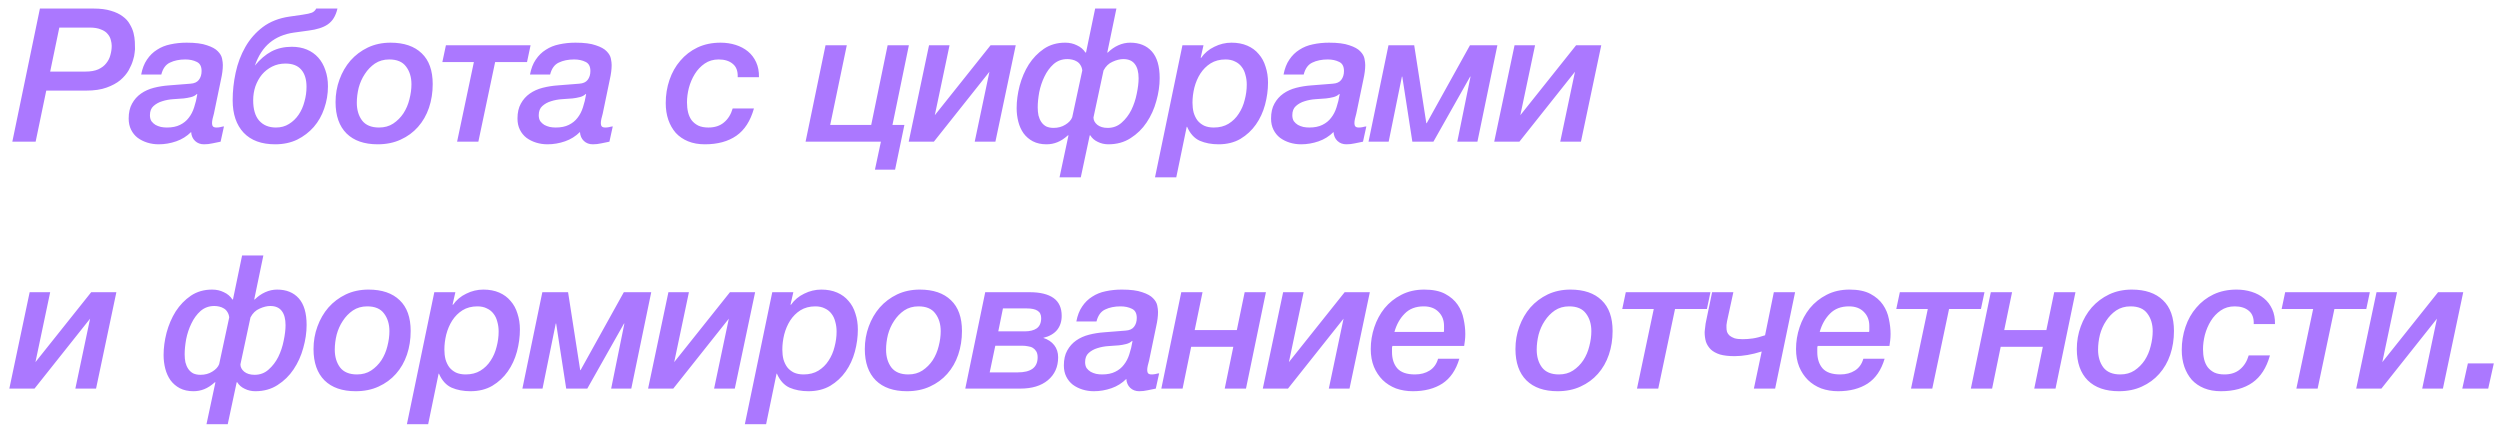 <?xml version="1.0" encoding="UTF-8"?> <svg xmlns="http://www.w3.org/2000/svg" width="243" height="42" viewBox="0 0 243 42" fill="none"><path d="M3.88 0.831H9.082C9.759 0.831 10.326 0.903 10.786 1.048C11.245 1.181 11.625 1.363 11.928 1.592C12.23 1.81 12.459 2.063 12.616 2.353C12.785 2.631 12.906 2.915 12.979 3.205C13.051 3.495 13.094 3.779 13.106 4.057C13.118 4.335 13.124 4.577 13.124 4.782C13.124 4.794 13.112 4.903 13.088 5.108C13.075 5.314 13.021 5.568 12.924 5.87C12.84 6.16 12.701 6.48 12.508 6.83C12.314 7.169 12.042 7.489 11.692 7.791C11.341 8.081 10.894 8.323 10.351 8.516C9.819 8.709 9.16 8.806 8.375 8.806H4.496L3.463 13.772H1.198L3.88 0.831ZM4.877 6.957H8.303C8.81 6.957 9.227 6.885 9.553 6.74C9.891 6.583 10.151 6.383 10.332 6.142C10.526 5.9 10.659 5.634 10.731 5.344C10.816 5.042 10.858 4.746 10.858 4.456C10.858 4.275 10.828 4.081 10.768 3.876C10.719 3.671 10.617 3.477 10.459 3.296C10.314 3.115 10.097 2.97 9.807 2.861C9.529 2.74 9.16 2.68 8.701 2.68H5.765L4.877 6.957ZM14.574 11.198C14.574 11.428 14.622 11.621 14.719 11.778C14.827 11.924 14.96 12.044 15.117 12.141C15.274 12.226 15.45 12.292 15.643 12.34C15.836 12.377 16.03 12.395 16.223 12.395C16.73 12.395 17.153 12.31 17.492 12.141C17.842 11.972 18.126 11.742 18.344 11.452C18.573 11.162 18.748 10.824 18.869 10.437C19.002 10.039 19.105 9.616 19.177 9.168L19.141 9.132C18.996 9.277 18.803 9.38 18.561 9.44C18.319 9.501 18.084 9.543 17.854 9.567C17.564 9.591 17.226 9.616 16.839 9.64C16.465 9.664 16.108 9.73 15.77 9.839C15.444 9.936 15.16 10.093 14.918 10.31C14.688 10.516 14.574 10.812 14.574 11.198ZM20.791 11.053C20.754 11.223 20.712 11.386 20.664 11.543C20.627 11.7 20.609 11.845 20.609 11.978C20.609 12.111 20.639 12.213 20.7 12.286C20.76 12.358 20.875 12.395 21.044 12.395C21.165 12.395 21.286 12.383 21.407 12.358C21.528 12.322 21.648 12.298 21.769 12.286L21.443 13.772C21.177 13.833 20.911 13.887 20.645 13.935C20.38 13.996 20.108 14.026 19.83 14.026C19.479 14.026 19.189 13.917 18.96 13.7C18.73 13.482 18.603 13.192 18.579 12.83C18.168 13.241 17.685 13.543 17.129 13.736C16.573 13.929 16.006 14.026 15.425 14.026C15.039 14.026 14.67 13.972 14.32 13.863C13.969 13.754 13.655 13.597 13.377 13.392C13.111 13.186 12.9 12.926 12.743 12.612C12.586 12.298 12.507 11.936 12.507 11.525C12.507 10.945 12.616 10.461 12.834 10.075C13.051 9.676 13.341 9.35 13.704 9.096C14.066 8.842 14.483 8.655 14.954 8.534C15.425 8.413 15.921 8.335 16.441 8.298C17.141 8.25 17.83 8.196 18.507 8.135C18.881 8.111 19.153 7.99 19.322 7.773C19.504 7.543 19.594 7.253 19.594 6.903C19.594 6.456 19.437 6.16 19.123 6.015C18.809 5.858 18.44 5.779 18.017 5.779C17.437 5.779 16.936 5.882 16.513 6.087C16.102 6.281 15.824 6.667 15.679 7.247H13.722C13.831 6.667 14.018 6.184 14.284 5.797C14.549 5.398 14.876 5.078 15.262 4.837C15.649 4.583 16.084 4.408 16.567 4.311C17.063 4.202 17.588 4.148 18.144 4.148C18.99 4.148 19.649 4.232 20.12 4.402C20.603 4.559 20.954 4.752 21.171 4.982C21.401 5.211 21.54 5.453 21.588 5.707C21.636 5.948 21.66 6.154 21.66 6.323C21.66 6.734 21.6 7.205 21.479 7.737L20.791 11.053ZM31.877 8.389C31.877 9.138 31.756 9.857 31.514 10.546C31.285 11.223 30.947 11.821 30.499 12.34C30.052 12.848 29.515 13.259 28.886 13.573C28.258 13.875 27.545 14.026 26.747 14.026C25.418 14.026 24.397 13.651 23.684 12.902C22.971 12.141 22.615 11.09 22.615 9.748C22.615 8.854 22.712 7.96 22.905 7.066C23.098 6.16 23.413 5.326 23.848 4.565C24.282 3.803 24.85 3.157 25.551 2.625C26.264 2.094 27.134 1.755 28.161 1.61L29.412 1.429C29.835 1.369 30.137 1.302 30.318 1.23C30.512 1.145 30.65 1.012 30.735 0.831H32.801C32.717 1.193 32.596 1.502 32.439 1.755C32.294 1.997 32.1 2.202 31.859 2.372C31.629 2.529 31.357 2.656 31.043 2.752C30.741 2.849 30.397 2.921 30.01 2.97L28.56 3.169C27.63 3.302 26.85 3.628 26.222 4.148C25.594 4.667 25.11 5.411 24.772 6.377C25.279 5.761 25.817 5.302 26.385 5C26.965 4.698 27.624 4.547 28.361 4.547C28.904 4.547 29.394 4.637 29.829 4.818C30.264 5 30.632 5.26 30.934 5.598C31.236 5.936 31.466 6.341 31.623 6.812C31.792 7.283 31.877 7.809 31.877 8.389ZM26.82 12.395C27.303 12.395 27.726 12.28 28.089 12.05C28.463 11.821 28.777 11.519 29.031 11.144C29.285 10.77 29.472 10.347 29.593 9.875C29.726 9.404 29.793 8.927 29.793 8.443C29.793 7.718 29.623 7.163 29.285 6.776C28.947 6.377 28.433 6.178 27.744 6.178C27.273 6.178 26.844 6.275 26.457 6.468C26.071 6.661 25.739 6.921 25.461 7.247C25.195 7.573 24.983 7.954 24.826 8.389C24.681 8.824 24.609 9.277 24.609 9.748C24.609 10.618 24.802 11.277 25.189 11.724C25.587 12.171 26.131 12.395 26.82 12.395ZM37.836 5.779C37.304 5.779 36.839 5.912 36.44 6.178C36.054 6.444 35.727 6.782 35.462 7.193C35.196 7.592 34.996 8.039 34.863 8.534C34.743 9.03 34.682 9.513 34.682 9.984C34.682 10.673 34.851 11.247 35.19 11.706C35.54 12.165 36.09 12.395 36.839 12.395C37.371 12.395 37.83 12.268 38.217 12.014C38.615 11.748 38.948 11.416 39.213 11.017C39.479 10.606 39.673 10.153 39.793 9.658C39.926 9.15 39.993 8.661 39.993 8.19C39.993 7.501 39.818 6.927 39.467 6.468C39.129 6.009 38.585 5.779 37.836 5.779ZM36.712 14.026C35.407 14.026 34.398 13.676 33.685 12.975C32.972 12.262 32.616 11.247 32.616 9.93C32.616 9.156 32.743 8.425 32.996 7.737C33.25 7.036 33.607 6.42 34.066 5.888C34.537 5.356 35.099 4.933 35.752 4.619C36.416 4.305 37.153 4.148 37.963 4.148C39.268 4.148 40.277 4.492 40.99 5.181C41.703 5.858 42.059 6.855 42.059 8.172C42.059 8.993 41.938 9.761 41.697 10.473C41.455 11.186 41.098 11.809 40.627 12.34C40.168 12.86 39.606 13.271 38.941 13.573C38.289 13.875 37.546 14.026 36.712 14.026ZM48.127 6.033L46.496 13.772H44.429L46.061 6.033H42.997L43.342 4.402H51.571L51.226 6.033H48.127ZM52.366 11.198C52.366 11.428 52.414 11.621 52.511 11.778C52.619 11.924 52.752 12.044 52.909 12.141C53.066 12.226 53.242 12.292 53.435 12.34C53.628 12.377 53.822 12.395 54.015 12.395C54.523 12.395 54.945 12.31 55.284 12.141C55.634 11.972 55.918 11.742 56.136 11.452C56.365 11.162 56.54 10.824 56.661 10.437C56.794 10.039 56.897 9.616 56.969 9.168L56.933 9.132C56.788 9.277 56.595 9.38 56.353 9.44C56.111 9.501 55.876 9.543 55.646 9.567C55.356 9.591 55.018 9.616 54.631 9.64C54.257 9.664 53.9 9.73 53.562 9.839C53.236 9.936 52.952 10.093 52.71 10.31C52.48 10.516 52.366 10.812 52.366 11.198ZM58.583 11.053C58.546 11.223 58.504 11.386 58.456 11.543C58.419 11.7 58.401 11.845 58.401 11.978C58.401 12.111 58.431 12.213 58.492 12.286C58.552 12.358 58.667 12.395 58.836 12.395C58.957 12.395 59.078 12.383 59.199 12.358C59.32 12.322 59.44 12.298 59.561 12.286L59.235 13.772C58.969 13.833 58.703 13.887 58.438 13.935C58.172 13.996 57.9 14.026 57.622 14.026C57.272 14.026 56.981 13.917 56.752 13.7C56.522 13.482 56.395 13.192 56.371 12.83C55.96 13.241 55.477 13.543 54.921 13.736C54.365 13.929 53.797 14.026 53.218 14.026C52.831 14.026 52.462 13.972 52.112 13.863C51.761 13.754 51.447 13.597 51.169 13.392C50.904 13.186 50.692 12.926 50.535 12.612C50.378 12.298 50.299 11.936 50.299 11.525C50.299 10.945 50.408 10.461 50.626 10.075C50.843 9.676 51.133 9.35 51.496 9.096C51.858 8.842 52.275 8.655 52.746 8.534C53.218 8.413 53.713 8.335 54.233 8.298C54.933 8.25 55.622 8.196 56.299 8.135C56.673 8.111 56.945 7.99 57.114 7.773C57.296 7.543 57.386 7.253 57.386 6.903C57.386 6.456 57.229 6.16 56.915 6.015C56.601 5.858 56.232 5.779 55.809 5.779C55.229 5.779 54.728 5.882 54.305 6.087C53.894 6.281 53.616 6.667 53.471 7.247H51.514C51.623 6.667 51.81 6.184 52.076 5.797C52.342 5.398 52.668 5.078 53.054 4.837C53.441 4.583 53.876 4.408 54.359 4.311C54.855 4.202 55.38 4.148 55.936 4.148C56.782 4.148 57.441 4.232 57.912 4.402C58.395 4.559 58.746 4.752 58.963 4.982C59.193 5.211 59.332 5.453 59.38 5.707C59.428 5.948 59.453 6.154 59.453 6.323C59.453 6.734 59.392 7.205 59.271 7.737L58.583 11.053ZM71.705 7.501C71.729 6.921 71.572 6.492 71.234 6.214C70.895 5.924 70.436 5.779 69.856 5.779C69.336 5.779 68.883 5.912 68.497 6.178C68.11 6.444 67.79 6.782 67.536 7.193C67.282 7.604 67.089 8.057 66.956 8.552C66.835 9.036 66.775 9.501 66.775 9.948C66.775 10.298 66.811 10.624 66.883 10.927C66.956 11.217 67.071 11.47 67.228 11.688C67.397 11.905 67.615 12.081 67.88 12.213C68.146 12.334 68.472 12.395 68.859 12.395C69.475 12.395 69.977 12.232 70.364 11.905C70.762 11.579 71.046 11.126 71.215 10.546H73.282C72.943 11.754 72.375 12.636 71.578 13.192C70.78 13.748 69.759 14.026 68.515 14.026C67.898 14.026 67.355 13.929 66.883 13.736C66.412 13.543 66.013 13.271 65.687 12.92C65.373 12.558 65.131 12.135 64.962 11.652C64.793 11.156 64.709 10.612 64.709 10.02C64.709 9.235 64.829 8.486 65.071 7.773C65.313 7.06 65.663 6.438 66.122 5.906C66.581 5.362 67.137 4.933 67.79 4.619C68.454 4.305 69.204 4.148 70.037 4.148C70.557 4.148 71.046 4.22 71.505 4.365C71.965 4.51 72.363 4.722 72.702 5C73.04 5.278 73.306 5.628 73.499 6.051C73.692 6.474 73.783 6.957 73.771 7.501H71.705ZM87.908 12.141L87.002 16.491H85.044L85.624 13.772H78.302L80.241 4.402H82.308L80.695 12.141H84.682L86.277 4.402H88.343L86.748 12.141H87.908ZM90.301 4.402H92.295L90.863 11.198L96.282 4.402H98.729L96.753 13.772H94.742L96.173 6.975L90.772 13.772H88.325L90.301 4.402ZM107.736 14.026C107.361 14.026 107.017 13.947 106.702 13.79C106.388 13.645 106.147 13.434 105.977 13.156H105.923L105.053 17.234H102.987L103.857 13.156H103.802C103.452 13.47 103.108 13.694 102.769 13.827C102.443 13.96 102.093 14.026 101.718 14.026C101.211 14.026 100.769 13.929 100.395 13.736C100.032 13.543 99.73 13.283 99.489 12.957C99.259 12.63 99.09 12.256 98.981 11.833C98.872 11.41 98.818 10.969 98.818 10.51C98.818 9.809 98.915 9.084 99.108 8.335C99.314 7.573 99.609 6.885 99.996 6.268C100.395 5.652 100.884 5.145 101.464 4.746C102.056 4.347 102.745 4.148 103.531 4.148C103.953 4.148 104.334 4.232 104.672 4.402C105.023 4.559 105.301 4.794 105.506 5.108H105.561L106.449 0.831H108.515L107.627 5.108H107.681C107.983 4.806 108.322 4.571 108.696 4.402C109.071 4.232 109.457 4.148 109.856 4.148C110.75 4.148 111.451 4.432 111.959 5C112.466 5.568 112.72 6.432 112.72 7.592C112.72 8.317 112.611 9.06 112.394 9.821C112.188 10.582 111.874 11.277 111.451 11.905C111.04 12.522 110.521 13.029 109.892 13.428C109.276 13.827 108.557 14.026 107.736 14.026ZM110.672 7.61C110.672 7.006 110.551 6.546 110.309 6.232C110.068 5.906 109.693 5.743 109.186 5.743C108.871 5.743 108.527 5.827 108.152 5.997C107.778 6.154 107.482 6.438 107.264 6.848L106.286 11.416C106.286 11.682 106.406 11.917 106.648 12.123C106.902 12.328 107.24 12.431 107.663 12.431C108.195 12.431 108.648 12.262 109.022 11.924C109.409 11.585 109.723 11.174 109.965 10.691C110.207 10.195 110.382 9.67 110.491 9.114C110.611 8.546 110.672 8.045 110.672 7.61ZM105.198 6.848C105.174 6.643 105.113 6.468 105.017 6.323C104.932 6.178 104.817 6.063 104.672 5.978C104.539 5.894 104.388 5.833 104.219 5.797C104.062 5.761 103.905 5.743 103.748 5.743C103.228 5.743 102.781 5.906 102.407 6.232C102.044 6.558 101.748 6.963 101.519 7.447C101.289 7.918 101.12 8.425 101.011 8.969C100.914 9.513 100.866 10.002 100.866 10.437C100.866 10.715 100.89 10.975 100.939 11.217C100.999 11.458 101.09 11.67 101.211 11.851C101.331 12.032 101.488 12.177 101.682 12.286C101.887 12.383 102.129 12.431 102.407 12.431C102.842 12.431 103.222 12.328 103.549 12.123C103.887 11.917 104.111 11.676 104.219 11.398L105.198 6.848ZM115.91 9.984C115.91 10.322 115.947 10.637 116.019 10.927C116.104 11.217 116.225 11.47 116.382 11.688C116.551 11.905 116.768 12.081 117.034 12.213C117.3 12.334 117.614 12.395 117.977 12.395C118.533 12.395 119.01 12.274 119.409 12.032C119.819 11.778 120.152 11.452 120.405 11.053C120.671 10.655 120.865 10.208 120.985 9.712C121.118 9.217 121.185 8.721 121.185 8.226C121.185 7.888 121.143 7.573 121.058 7.283C120.985 6.981 120.865 6.722 120.695 6.504C120.526 6.275 120.309 6.099 120.043 5.978C119.789 5.846 119.481 5.779 119.119 5.779C118.563 5.779 118.079 5.906 117.669 6.16C117.27 6.413 116.938 6.746 116.672 7.157C116.418 7.555 116.225 8.008 116.092 8.516C115.971 9.011 115.91 9.501 115.91 9.984ZM114.932 4.402H116.98L116.708 5.598L116.744 5.634C117.07 5.163 117.499 4.8 118.031 4.547C118.563 4.281 119.119 4.148 119.699 4.148C120.279 4.148 120.792 4.245 121.239 4.438C121.686 4.631 122.055 4.903 122.345 5.253C122.647 5.592 122.87 6.003 123.015 6.486C123.173 6.957 123.251 7.471 123.251 8.027C123.251 8.74 123.154 9.458 122.961 10.184C122.768 10.896 122.472 11.537 122.073 12.105C121.674 12.673 121.173 13.138 120.569 13.5C119.964 13.851 119.258 14.026 118.448 14.026C117.759 14.026 117.149 13.911 116.617 13.682C116.086 13.44 115.675 12.987 115.385 12.322H115.349L114.334 17.234H112.267L114.932 4.402ZM125.613 11.198C125.613 11.428 125.662 11.621 125.758 11.778C125.867 11.924 126 12.044 126.157 12.141C126.314 12.226 126.489 12.292 126.683 12.34C126.876 12.377 127.069 12.395 127.263 12.395C127.77 12.395 128.193 12.31 128.531 12.141C128.882 11.972 129.166 11.742 129.383 11.452C129.613 11.162 129.788 10.824 129.909 10.437C130.042 10.039 130.145 9.616 130.217 9.168L130.181 9.132C130.036 9.277 129.842 9.38 129.601 9.44C129.359 9.501 129.124 9.543 128.894 9.567C128.604 9.591 128.266 9.616 127.879 9.64C127.504 9.664 127.148 9.73 126.81 9.839C126.483 9.936 126.199 10.093 125.958 10.31C125.728 10.516 125.613 10.812 125.613 11.198ZM131.83 11.053C131.794 11.223 131.752 11.386 131.703 11.543C131.667 11.7 131.649 11.845 131.649 11.978C131.649 12.111 131.679 12.213 131.74 12.286C131.8 12.358 131.915 12.395 132.084 12.395C132.205 12.395 132.326 12.383 132.446 12.358C132.567 12.322 132.688 12.298 132.809 12.286L132.483 13.772C132.217 13.833 131.951 13.887 131.685 13.935C131.419 13.996 131.147 14.026 130.87 14.026C130.519 14.026 130.229 13.917 130 13.7C129.77 13.482 129.643 13.192 129.619 12.83C129.208 13.241 128.725 13.543 128.169 13.736C127.613 13.929 127.045 14.026 126.465 14.026C126.079 14.026 125.71 13.972 125.36 13.863C125.009 13.754 124.695 13.597 124.417 13.392C124.151 13.186 123.94 12.926 123.783 12.612C123.626 12.298 123.547 11.936 123.547 11.525C123.547 10.945 123.656 10.461 123.873 10.075C124.091 9.676 124.381 9.35 124.743 9.096C125.106 8.842 125.523 8.655 125.994 8.534C126.465 8.413 126.961 8.335 127.48 8.298C128.181 8.25 128.87 8.196 129.546 8.135C129.921 8.111 130.193 7.99 130.362 7.773C130.543 7.543 130.634 7.253 130.634 6.903C130.634 6.456 130.477 6.16 130.163 6.015C129.849 5.858 129.48 5.779 129.057 5.779C128.477 5.779 127.976 5.882 127.553 6.087C127.142 6.281 126.864 6.667 126.719 7.247H124.761C124.87 6.667 125.057 6.184 125.323 5.797C125.589 5.398 125.915 5.078 126.302 4.837C126.689 4.583 127.124 4.408 127.607 4.311C128.102 4.202 128.628 4.148 129.184 4.148C130.03 4.148 130.688 4.232 131.16 4.402C131.643 4.559 131.993 4.752 132.211 4.982C132.44 5.211 132.579 5.453 132.628 5.707C132.676 5.948 132.7 6.154 132.7 6.323C132.7 6.734 132.64 7.205 132.519 7.737L131.83 11.053ZM133.02 13.772L134.96 4.402H137.461L138.639 11.978H138.675L142.88 4.402H145.545L143.605 13.772H141.648L142.935 7.447H142.898L139.328 13.772H137.28L136.301 7.447H136.265L134.978 13.772H133.02ZM147.214 4.402H149.208L147.776 11.198L153.195 4.402H155.642L153.667 13.772H151.655L153.087 6.975L147.685 13.772H145.238L147.214 4.402ZM2.883 28.402H4.877L3.445 35.199L8.864 28.402H11.311L9.336 37.772H7.324L8.756 30.975L3.354 37.772H0.907L2.883 28.402ZM24.819 38.026C24.444 38.026 24.1 37.947 23.785 37.79C23.471 37.645 23.23 37.434 23.061 37.156H23.006L22.136 41.234H20.07L20.94 37.156H20.886C20.535 37.47 20.191 37.694 19.852 37.827C19.526 37.959 19.176 38.026 18.801 38.026C18.294 38.026 17.853 37.929 17.478 37.736C17.116 37.543 16.813 37.283 16.572 36.957C16.342 36.63 16.173 36.256 16.064 35.833C15.956 35.41 15.901 34.969 15.901 34.51C15.901 33.809 15.998 33.084 16.191 32.335C16.396 31.573 16.693 30.885 17.079 30.268C17.478 29.652 17.967 29.145 18.547 28.746C19.14 28.347 19.828 28.148 20.614 28.148C21.037 28.148 21.417 28.232 21.756 28.402C22.106 28.559 22.384 28.794 22.589 29.108H22.644L23.532 24.831H25.598L24.71 29.108H24.764C25.066 28.806 25.405 28.571 25.779 28.402C26.154 28.232 26.541 28.148 26.939 28.148C27.833 28.148 28.534 28.432 29.042 29C29.549 29.568 29.803 30.432 29.803 31.592C29.803 32.317 29.694 33.06 29.477 33.821C29.271 34.582 28.957 35.277 28.534 35.905C28.123 36.522 27.604 37.029 26.976 37.428C26.359 37.827 25.64 38.026 24.819 38.026ZM27.755 31.61C27.755 31.006 27.634 30.546 27.392 30.232C27.151 29.906 26.776 29.743 26.269 29.743C25.954 29.743 25.61 29.827 25.235 29.997C24.861 30.154 24.565 30.438 24.347 30.849L23.369 35.416C23.369 35.682 23.489 35.917 23.731 36.123C23.985 36.328 24.323 36.431 24.746 36.431C25.278 36.431 25.731 36.262 26.105 35.923C26.492 35.585 26.806 35.174 27.048 34.691C27.29 34.196 27.465 33.67 27.574 33.114C27.695 32.546 27.755 32.045 27.755 31.61ZM22.281 30.849C22.257 30.643 22.197 30.468 22.1 30.323C22.015 30.178 21.901 30.063 21.756 29.979C21.623 29.894 21.471 29.834 21.302 29.797C21.145 29.761 20.988 29.743 20.831 29.743C20.311 29.743 19.864 29.906 19.49 30.232C19.127 30.558 18.831 30.963 18.602 31.447C18.372 31.918 18.203 32.425 18.094 32.969C17.998 33.513 17.949 34.002 17.949 34.437C17.949 34.715 17.973 34.975 18.022 35.217C18.082 35.458 18.173 35.67 18.294 35.851C18.415 36.032 18.572 36.177 18.765 36.286C18.97 36.383 19.212 36.431 19.49 36.431C19.925 36.431 20.305 36.328 20.632 36.123C20.97 35.917 21.194 35.676 21.302 35.398L22.281 30.849ZM35.694 29.779C35.163 29.779 34.697 29.912 34.299 30.178C33.912 30.444 33.586 30.782 33.32 31.193C33.054 31.592 32.855 32.039 32.722 32.534C32.601 33.029 32.54 33.513 32.54 33.984C32.54 34.673 32.71 35.247 33.048 35.706C33.398 36.165 33.948 36.395 34.697 36.395C35.229 36.395 35.688 36.268 36.075 36.014C36.474 35.748 36.806 35.416 37.072 35.017C37.337 34.606 37.531 34.153 37.652 33.658C37.785 33.15 37.851 32.661 37.851 32.19C37.851 31.501 37.676 30.927 37.325 30.468C36.987 30.009 36.443 29.779 35.694 29.779ZM34.57 38.026C33.265 38.026 32.257 37.676 31.544 36.975C30.831 36.262 30.474 35.247 30.474 33.93C30.474 33.156 30.601 32.425 30.855 31.737C31.109 31.036 31.465 30.419 31.924 29.888C32.395 29.356 32.957 28.933 33.61 28.619C34.274 28.305 35.011 28.148 35.821 28.148C37.126 28.148 38.135 28.492 38.848 29.181C39.561 29.858 39.917 30.855 39.917 32.172C39.917 32.993 39.797 33.761 39.555 34.474C39.313 35.186 38.957 35.809 38.485 36.34C38.026 36.86 37.464 37.271 36.8 37.573C36.147 37.875 35.404 38.026 34.57 38.026ZM43.194 33.984C43.194 34.322 43.23 34.637 43.303 34.927C43.387 35.217 43.508 35.47 43.665 35.688C43.834 35.905 44.052 36.081 44.318 36.214C44.583 36.334 44.898 36.395 45.26 36.395C45.816 36.395 46.293 36.274 46.692 36.032C47.103 35.779 47.435 35.452 47.689 35.053C47.955 34.655 48.148 34.208 48.269 33.712C48.402 33.217 48.468 32.721 48.468 32.226C48.468 31.888 48.426 31.573 48.341 31.284C48.269 30.981 48.148 30.722 47.979 30.504C47.81 30.274 47.592 30.099 47.326 29.979C47.073 29.846 46.764 29.779 46.402 29.779C45.846 29.779 45.363 29.906 44.952 30.16C44.553 30.413 44.221 30.746 43.955 31.157C43.701 31.555 43.508 32.008 43.375 32.516C43.254 33.011 43.194 33.501 43.194 33.984ZM42.215 28.402H44.263L43.991 29.598L44.028 29.634C44.354 29.163 44.783 28.8 45.315 28.547C45.846 28.281 46.402 28.148 46.982 28.148C47.562 28.148 48.075 28.244 48.523 28.438C48.97 28.631 49.338 28.903 49.628 29.253C49.93 29.592 50.154 30.003 50.299 30.486C50.456 30.957 50.535 31.471 50.535 32.027C50.535 32.739 50.438 33.459 50.245 34.184C50.051 34.896 49.755 35.537 49.356 36.105C48.958 36.673 48.456 37.138 47.852 37.5C47.248 37.851 46.541 38.026 45.731 38.026C45.043 38.026 44.432 37.911 43.901 37.682C43.369 37.44 42.958 36.987 42.668 36.322H42.632L41.617 41.234H39.551L42.215 28.402ZM50.776 37.772L52.715 28.402H55.217L56.395 35.978H56.431L60.636 28.402H63.3L61.361 37.772H59.404L60.69 31.447H60.654L57.084 37.772H55.035L54.057 31.447H54.02L52.733 37.772H50.776ZM64.97 28.402H66.963L65.532 35.199L70.951 28.402H73.398L71.422 37.772H69.41L70.842 30.975L65.441 37.772H62.994L64.97 28.402ZM76.043 33.984C76.043 34.322 76.079 34.637 76.151 34.927C76.236 35.217 76.357 35.47 76.514 35.688C76.683 35.905 76.9 36.081 77.166 36.214C77.432 36.334 77.746 36.395 78.109 36.395C78.665 36.395 79.142 36.274 79.541 36.032C79.951 35.779 80.284 35.452 80.538 35.053C80.803 34.655 80.997 34.208 81.118 33.712C81.251 33.217 81.317 32.721 81.317 32.226C81.317 31.888 81.275 31.573 81.19 31.284C81.118 30.981 80.997 30.722 80.828 30.504C80.658 30.274 80.441 30.099 80.175 29.979C79.921 29.846 79.613 29.779 79.251 29.779C78.695 29.779 78.212 29.906 77.801 30.16C77.402 30.413 77.07 30.746 76.804 31.157C76.55 31.555 76.357 32.008 76.224 32.516C76.103 33.011 76.043 33.501 76.043 33.984ZM75.064 28.402H77.112L76.84 29.598L76.876 29.634C77.203 29.163 77.632 28.8 78.163 28.547C78.695 28.281 79.251 28.148 79.831 28.148C80.411 28.148 80.924 28.244 81.371 28.438C81.818 28.631 82.187 28.903 82.477 29.253C82.779 29.592 83.003 30.003 83.148 30.486C83.305 30.957 83.383 31.471 83.383 32.027C83.383 32.739 83.287 33.459 83.093 34.184C82.9 34.896 82.604 35.537 82.205 36.105C81.806 36.673 81.305 37.138 80.701 37.5C80.097 37.851 79.39 38.026 78.58 38.026C77.891 38.026 77.281 37.911 76.749 37.682C76.218 37.44 75.807 36.987 75.517 36.322H75.481L74.466 41.234H72.399L75.064 28.402ZM89.28 29.779C88.748 29.779 88.283 29.912 87.884 30.178C87.498 30.444 87.171 30.782 86.905 31.193C86.639 31.592 86.44 32.039 86.307 32.534C86.186 33.029 86.126 33.513 86.126 33.984C86.126 34.673 86.295 35.247 86.633 35.706C86.984 36.165 87.534 36.395 88.283 36.395C88.814 36.395 89.274 36.268 89.66 36.014C90.059 35.748 90.391 35.416 90.657 35.017C90.923 34.606 91.116 34.153 91.237 33.658C91.37 33.15 91.437 32.661 91.437 32.19C91.437 31.501 91.261 30.927 90.911 30.468C90.573 30.009 90.029 29.779 89.28 29.779ZM88.156 38.026C86.851 38.026 85.842 37.676 85.129 36.975C84.416 36.262 84.06 35.247 84.06 33.93C84.06 33.156 84.187 32.425 84.44 31.737C84.694 31.036 85.051 30.419 85.51 29.888C85.981 29.356 86.543 28.933 87.195 28.619C87.86 28.305 88.597 28.148 89.407 28.148C90.712 28.148 91.721 28.492 92.433 29.181C93.146 29.858 93.503 30.855 93.503 32.172C93.503 32.993 93.382 33.761 93.14 34.474C92.899 35.186 92.542 35.809 92.071 36.34C91.612 36.86 91.05 37.271 90.385 37.573C89.733 37.875 88.99 38.026 88.156 38.026ZM100.078 28.402C101.093 28.402 101.866 28.589 102.398 28.963C102.93 29.338 103.196 29.918 103.196 30.703C103.196 31.247 103.045 31.706 102.743 32.081C102.44 32.444 101.993 32.697 101.401 32.842C101.86 32.987 102.217 33.223 102.471 33.549C102.724 33.875 102.851 34.268 102.851 34.727C102.851 35.658 102.519 36.401 101.854 36.957C101.202 37.5 100.308 37.772 99.172 37.772H93.825L95.764 28.402H100.078ZM99.589 32.208C100.096 32.208 100.489 32.111 100.767 31.918C101.057 31.712 101.202 31.38 101.202 30.921C101.202 30.583 101.081 30.341 100.839 30.196C100.61 30.051 100.265 29.979 99.806 29.979H97.486L97.033 32.208H99.589ZM98.936 36.195C99.552 36.195 100.024 36.081 100.35 35.851C100.688 35.609 100.858 35.235 100.858 34.727C100.858 34.498 100.815 34.31 100.731 34.165C100.646 34.02 100.537 33.906 100.404 33.821C100.271 33.736 100.108 33.682 99.915 33.658C99.734 33.622 99.546 33.603 99.353 33.603H96.743L96.199 36.195H98.936ZM105.473 35.199C105.473 35.428 105.522 35.621 105.618 35.779C105.727 35.923 105.86 36.044 106.017 36.141C106.174 36.226 106.349 36.292 106.543 36.34C106.736 36.377 106.929 36.395 107.123 36.395C107.63 36.395 108.053 36.31 108.391 36.141C108.742 35.972 109.026 35.742 109.243 35.452C109.473 35.162 109.648 34.824 109.769 34.437C109.902 34.038 110.005 33.615 110.077 33.169L110.041 33.132C109.896 33.277 109.702 33.38 109.461 33.44C109.219 33.501 108.984 33.543 108.754 33.567C108.464 33.591 108.126 33.615 107.739 33.64C107.364 33.664 107.008 33.73 106.67 33.839C106.343 33.936 106.059 34.093 105.818 34.31C105.588 34.516 105.473 34.812 105.473 35.199ZM111.69 35.053C111.654 35.223 111.612 35.386 111.563 35.543C111.527 35.7 111.509 35.845 111.509 35.978C111.509 36.111 111.539 36.214 111.6 36.286C111.66 36.358 111.775 36.395 111.944 36.395C112.065 36.395 112.186 36.383 112.306 36.358C112.427 36.322 112.548 36.298 112.669 36.286L112.343 37.772C112.077 37.833 111.811 37.887 111.545 37.935C111.279 37.996 111.007 38.026 110.73 38.026C110.379 38.026 110.089 37.917 109.86 37.7C109.63 37.482 109.503 37.192 109.479 36.83C109.068 37.241 108.585 37.543 108.029 37.736C107.473 37.929 106.905 38.026 106.325 38.026C105.939 38.026 105.57 37.972 105.22 37.863C104.869 37.754 104.555 37.597 104.277 37.392C104.011 37.186 103.8 36.926 103.643 36.612C103.486 36.298 103.407 35.936 103.407 35.525C103.407 34.945 103.516 34.461 103.733 34.075C103.951 33.676 104.241 33.35 104.603 33.096C104.966 32.842 105.383 32.655 105.854 32.534C106.325 32.413 106.821 32.335 107.34 32.298C108.041 32.25 108.73 32.196 109.406 32.135C109.781 32.111 110.053 31.99 110.222 31.773C110.403 31.543 110.494 31.253 110.494 30.903C110.494 30.456 110.337 30.16 110.023 30.015C109.709 29.858 109.34 29.779 108.917 29.779C108.337 29.779 107.836 29.882 107.413 30.087C107.002 30.28 106.724 30.667 106.579 31.247H104.621C104.73 30.667 104.917 30.184 105.183 29.797C105.449 29.398 105.775 29.078 106.162 28.837C106.549 28.583 106.984 28.408 107.467 28.311C107.962 28.202 108.488 28.148 109.044 28.148C109.89 28.148 110.548 28.232 111.02 28.402C111.503 28.559 111.853 28.752 112.071 28.982C112.3 29.211 112.439 29.453 112.488 29.707C112.536 29.948 112.56 30.154 112.56 30.323C112.56 30.734 112.5 31.205 112.379 31.737L111.69 35.053ZM112.88 37.772L114.82 28.402H116.886L116.125 32.081H120.221L120.982 28.402H123.048L121.109 37.772H119.043L119.877 33.712H115.78L114.947 37.772H112.88ZM124.72 28.402H126.714L125.282 35.199L130.701 28.402H133.148L131.172 37.772H129.161L130.592 30.975L125.191 37.772H122.744L124.72 28.402ZM140.342 32.262C140.354 32.202 140.36 32.154 140.36 32.117C140.36 32.069 140.36 32.02 140.36 31.972V31.682C140.36 31.126 140.185 30.673 139.835 30.323C139.484 29.96 139.001 29.779 138.385 29.779C137.611 29.779 136.995 30.015 136.536 30.486C136.077 30.945 135.744 31.537 135.539 32.262H140.342ZM141.847 34.872C141.52 35.972 140.97 36.775 140.197 37.283C139.424 37.778 138.469 38.026 137.333 38.026C136.741 38.026 136.192 37.935 135.684 37.754C135.189 37.561 134.76 37.289 134.397 36.938C134.035 36.576 133.751 36.147 133.545 35.652C133.34 35.144 133.237 34.57 133.237 33.93C133.237 33.205 133.352 32.498 133.582 31.809C133.811 31.12 134.143 30.504 134.578 29.96C135.025 29.417 135.569 28.982 136.21 28.655C136.862 28.317 137.605 28.148 138.439 28.148C139.273 28.148 139.949 28.287 140.469 28.565C140.989 28.843 141.393 29.193 141.683 29.616C141.973 30.039 142.167 30.504 142.263 31.012C142.372 31.519 142.427 32.002 142.427 32.462C142.427 32.691 142.414 32.903 142.39 33.096C142.366 33.289 142.342 33.465 142.318 33.622H135.34C135.328 33.682 135.315 33.736 135.303 33.785C135.303 33.833 135.303 33.881 135.303 33.93V34.22C135.303 34.872 135.473 35.398 135.811 35.797C136.161 36.195 136.735 36.395 137.533 36.395C138.089 36.395 138.566 36.268 138.965 36.014C139.363 35.76 139.635 35.38 139.78 34.872H141.847ZM152.522 29.779C151.99 29.779 151.525 29.912 151.126 30.178C150.74 30.444 150.413 30.782 150.147 31.193C149.882 31.592 149.682 32.039 149.549 32.534C149.429 33.029 149.368 33.513 149.368 33.984C149.368 34.673 149.537 35.247 149.876 35.706C150.226 36.165 150.776 36.395 151.525 36.395C152.057 36.395 152.516 36.268 152.902 36.014C153.301 35.748 153.634 35.416 153.899 35.017C154.165 34.606 154.359 34.153 154.479 33.658C154.612 33.15 154.679 32.661 154.679 32.19C154.679 31.501 154.504 30.927 154.153 30.468C153.815 30.009 153.271 29.779 152.522 29.779ZM151.398 38.026C150.093 38.026 149.084 37.676 148.371 36.975C147.658 36.262 147.302 35.247 147.302 33.93C147.302 33.156 147.429 32.425 147.682 31.737C147.936 31.036 148.293 30.419 148.752 29.888C149.223 29.356 149.785 28.933 150.437 28.619C151.102 28.305 151.839 28.148 152.649 28.148C153.954 28.148 154.963 28.492 155.676 29.181C156.389 29.858 156.745 30.855 156.745 32.172C156.745 32.993 156.624 33.761 156.382 34.474C156.141 35.186 155.784 35.809 155.313 36.34C154.854 36.86 154.292 37.271 153.627 37.573C152.975 37.875 152.232 38.026 151.398 38.026ZM162.813 30.033L161.181 37.772H159.115L160.746 30.033H157.683L158.028 28.402H166.256L165.912 30.033H162.813ZM172.543 37.772H170.477L171.238 34.165C170.284 34.467 169.408 34.618 168.61 34.618C168.03 34.618 167.553 34.564 167.178 34.455C166.804 34.334 166.508 34.171 166.29 33.966C166.073 33.748 165.916 33.501 165.819 33.223C165.734 32.933 165.692 32.619 165.692 32.28C165.692 32.232 165.698 32.166 165.71 32.081C165.722 31.984 165.734 31.882 165.747 31.773C165.759 31.664 165.771 31.561 165.783 31.465C165.807 31.356 165.825 31.265 165.837 31.193L166.417 28.402H168.483L167.867 31.229C167.843 31.35 167.825 31.471 167.813 31.592C167.813 31.7 167.813 31.785 167.813 31.845C167.813 31.99 167.831 32.129 167.867 32.262C167.916 32.395 168 32.516 168.121 32.625C168.242 32.721 168.399 32.806 168.592 32.879C168.798 32.939 169.063 32.969 169.39 32.969C169.704 32.969 170.03 32.945 170.368 32.897C170.707 32.848 171.106 32.746 171.565 32.589L172.417 28.402H174.483L172.543 37.772ZM181.679 32.262C181.691 32.202 181.697 32.154 181.697 32.117C181.697 32.069 181.697 32.02 181.697 31.972V31.682C181.697 31.126 181.522 30.673 181.172 30.323C180.821 29.96 180.338 29.779 179.722 29.779C178.948 29.779 178.332 30.015 177.873 30.486C177.414 30.945 177.081 31.537 176.876 32.262H181.679ZM183.184 34.872C182.857 35.972 182.308 36.775 181.534 37.283C180.761 37.778 179.806 38.026 178.67 38.026C178.078 38.026 177.529 37.935 177.021 37.754C176.526 37.561 176.097 37.289 175.734 36.938C175.372 36.576 175.088 36.147 174.882 35.652C174.677 35.144 174.574 34.57 174.574 33.93C174.574 33.205 174.689 32.498 174.919 31.809C175.148 31.12 175.48 30.504 175.915 29.96C176.363 29.417 176.906 28.982 177.547 28.655C178.199 28.317 178.942 28.148 179.776 28.148C180.61 28.148 181.286 28.287 181.806 28.565C182.326 28.843 182.73 29.193 183.02 29.616C183.31 30.039 183.504 30.504 183.6 31.012C183.709 31.519 183.764 32.002 183.764 32.462C183.764 32.691 183.751 32.903 183.727 33.096C183.703 33.289 183.679 33.465 183.655 33.622H176.677C176.665 33.682 176.653 33.736 176.64 33.785C176.64 33.833 176.64 33.881 176.64 33.93V34.22C176.64 34.872 176.81 35.398 177.148 35.797C177.498 36.195 178.072 36.395 178.87 36.395C179.426 36.395 179.903 36.268 180.302 36.014C180.7 35.76 180.972 35.38 181.117 34.872H183.184ZM189.449 30.033L187.817 37.772H185.751L187.382 30.033H184.319L184.664 28.402H192.892L192.548 30.033H189.449ZM191.567 37.772L193.506 28.402H195.573L194.811 32.081H198.908L199.669 28.402H201.735L199.796 37.772H197.729L198.563 33.712H194.467L193.633 37.772H191.567ZM207.086 29.779C206.554 29.779 206.089 29.912 205.69 30.178C205.304 30.444 204.977 30.782 204.712 31.193C204.446 31.592 204.246 32.039 204.113 32.534C203.993 33.029 203.932 33.513 203.932 33.984C203.932 34.673 204.101 35.247 204.44 35.706C204.79 36.165 205.34 36.395 206.089 36.395C206.621 36.395 207.08 36.268 207.467 36.014C207.865 35.748 208.198 35.416 208.463 35.017C208.729 34.606 208.923 34.153 209.043 33.658C209.176 33.15 209.243 32.661 209.243 32.19C209.243 31.501 209.068 30.927 208.717 30.468C208.379 30.009 207.835 29.779 207.086 29.779ZM205.962 38.026C204.657 38.026 203.648 37.676 202.935 36.975C202.222 36.262 201.866 35.247 201.866 33.93C201.866 33.156 201.993 32.425 202.247 31.737C202.5 31.036 202.857 30.419 203.316 29.888C203.787 29.356 204.349 28.933 205.002 28.619C205.666 28.305 206.403 28.148 207.213 28.148C208.518 28.148 209.527 28.492 210.24 29.181C210.953 29.858 211.309 30.855 211.309 32.172C211.309 32.993 211.188 33.761 210.947 34.474C210.705 35.186 210.348 35.809 209.877 36.34C209.418 36.86 208.856 37.271 208.192 37.573C207.539 37.875 206.796 38.026 205.962 38.026ZM219.062 31.501C219.087 30.921 218.929 30.492 218.591 30.214C218.253 29.924 217.794 29.779 217.214 29.779C216.694 29.779 216.241 29.912 215.854 30.178C215.468 30.444 215.147 30.782 214.894 31.193C214.64 31.604 214.447 32.057 214.314 32.552C214.193 33.035 214.132 33.501 214.132 33.948C214.132 34.298 214.169 34.624 214.241 34.927C214.314 35.217 214.428 35.47 214.586 35.688C214.755 35.905 214.972 36.081 215.238 36.214C215.504 36.334 215.83 36.395 216.217 36.395C216.833 36.395 217.334 36.232 217.721 35.905C218.12 35.579 218.404 35.126 218.573 34.546H220.639C220.301 35.754 219.733 36.636 218.936 37.192C218.138 37.748 217.117 38.026 215.872 38.026C215.256 38.026 214.712 37.929 214.241 37.736C213.77 37.543 213.371 37.271 213.045 36.92C212.731 36.558 212.489 36.135 212.32 35.652C212.151 35.156 212.066 34.612 212.066 34.02C212.066 33.235 212.187 32.486 212.429 31.773C212.67 31.06 213.021 30.438 213.48 29.906C213.939 29.362 214.495 28.933 215.147 28.619C215.812 28.305 216.561 28.148 217.395 28.148C217.914 28.148 218.404 28.22 218.863 28.365C219.322 28.51 219.721 28.722 220.059 29C220.398 29.278 220.663 29.628 220.857 30.051C221.05 30.474 221.141 30.957 221.129 31.501H219.062ZM226.904 30.033L225.273 37.772H223.207L224.838 30.033H221.775L222.119 28.402H230.348L230.004 30.033H226.904ZM230.998 28.402H232.992L231.56 35.199L236.98 28.402H239.426L237.451 37.772H235.439L236.871 30.975L231.47 37.772H229.023L230.998 28.402ZM239.878 35.325H242.397L241.854 37.772H239.334L239.878 35.325Z" fill="#AB78FF"></path></svg> 
